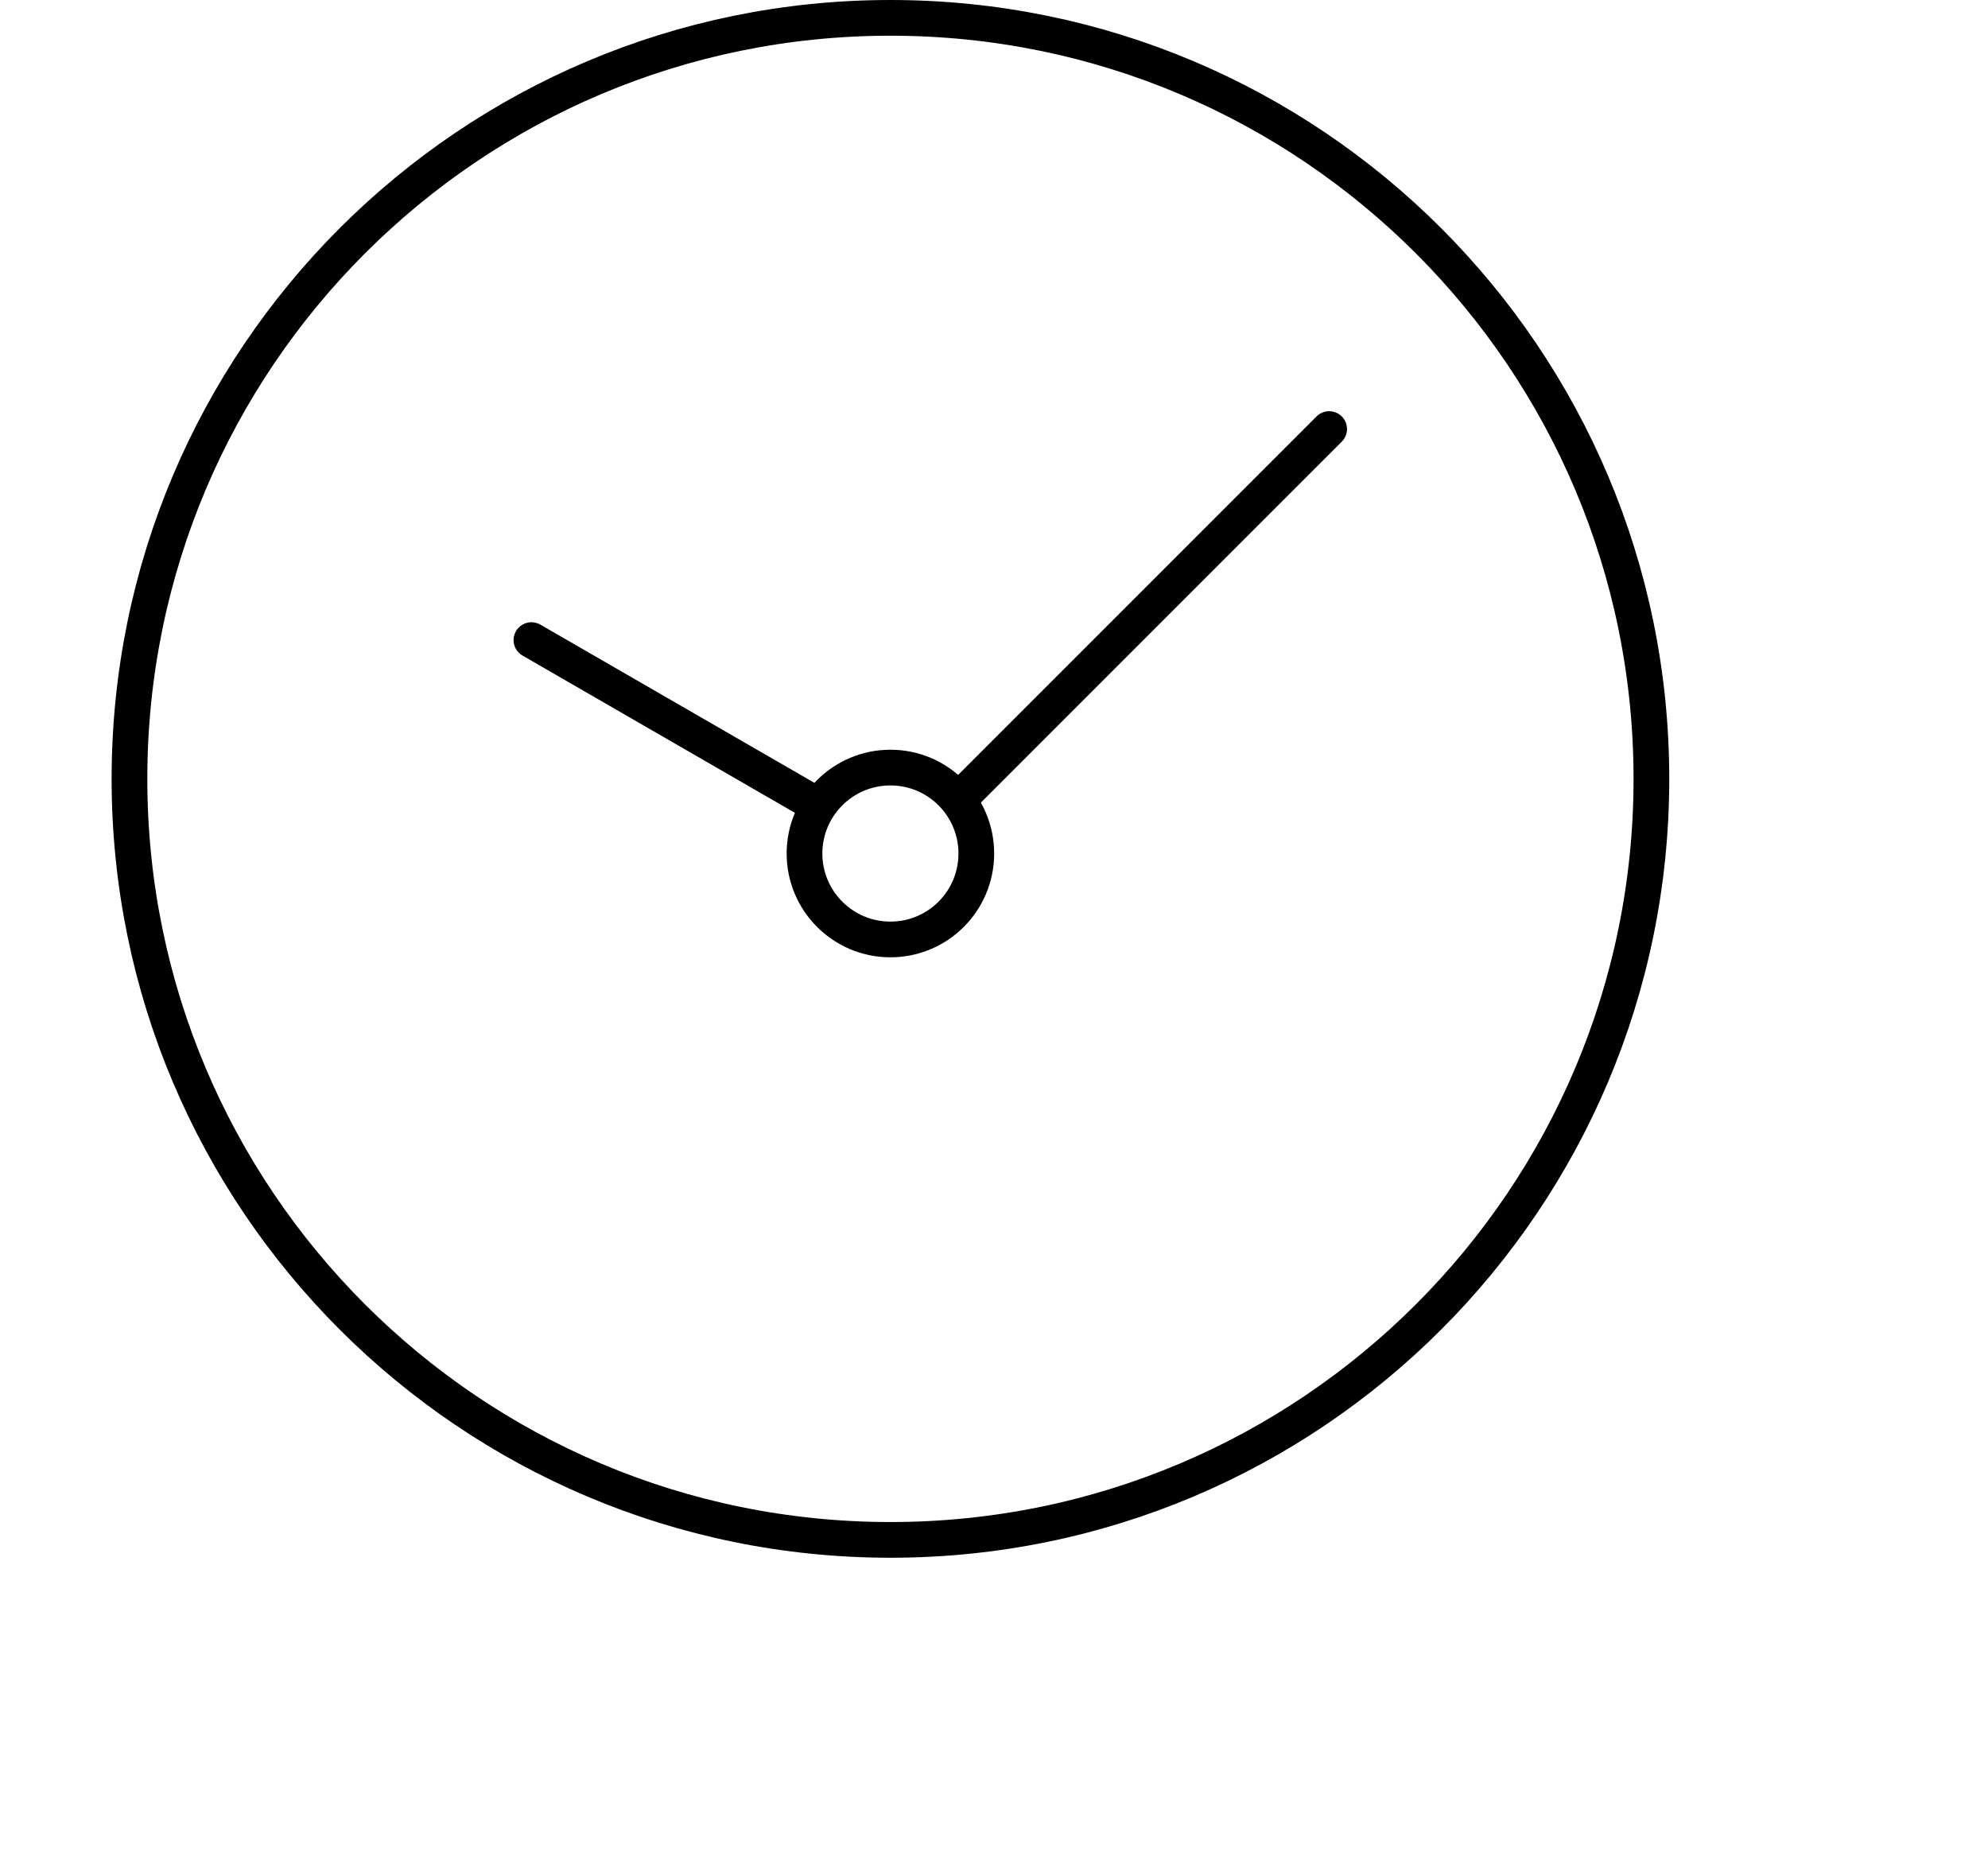 <?xml version="1.0" encoding="UTF-8"?><svg id="Layer_2" xmlns="http://www.w3.org/2000/svg" viewBox="0 0 668.11 627.81"><defs><style>.cls-1{fill:none;stroke:#000;stroke-linecap:round;stroke-linejoin:round;stroke-width:12px;}</style></defs><path class="cls-1" d="M299.25,6c141.24,0,255.74,114.51,255.74,255.75s-114.5,255.74-255.74,255.74S43.51,402.98,43.51,261.75,158,6,299.25,6h0Z"/><line class="cls-1" x1="446.69" y1="144.19" x2="323.65" y2="267.24"/><line class="cls-1" x1="273.82" y1="270.08" x2="178.6" y2="215.11"/><path class="cls-1" d="M299.25,257.95c-15.95,0-28.88,12.93-28.88,28.88s12.93,28.88,28.88,28.88,28.86-12.93,28.86-28.88-12.92-28.88-28.86-28.88h0Z"/></svg>